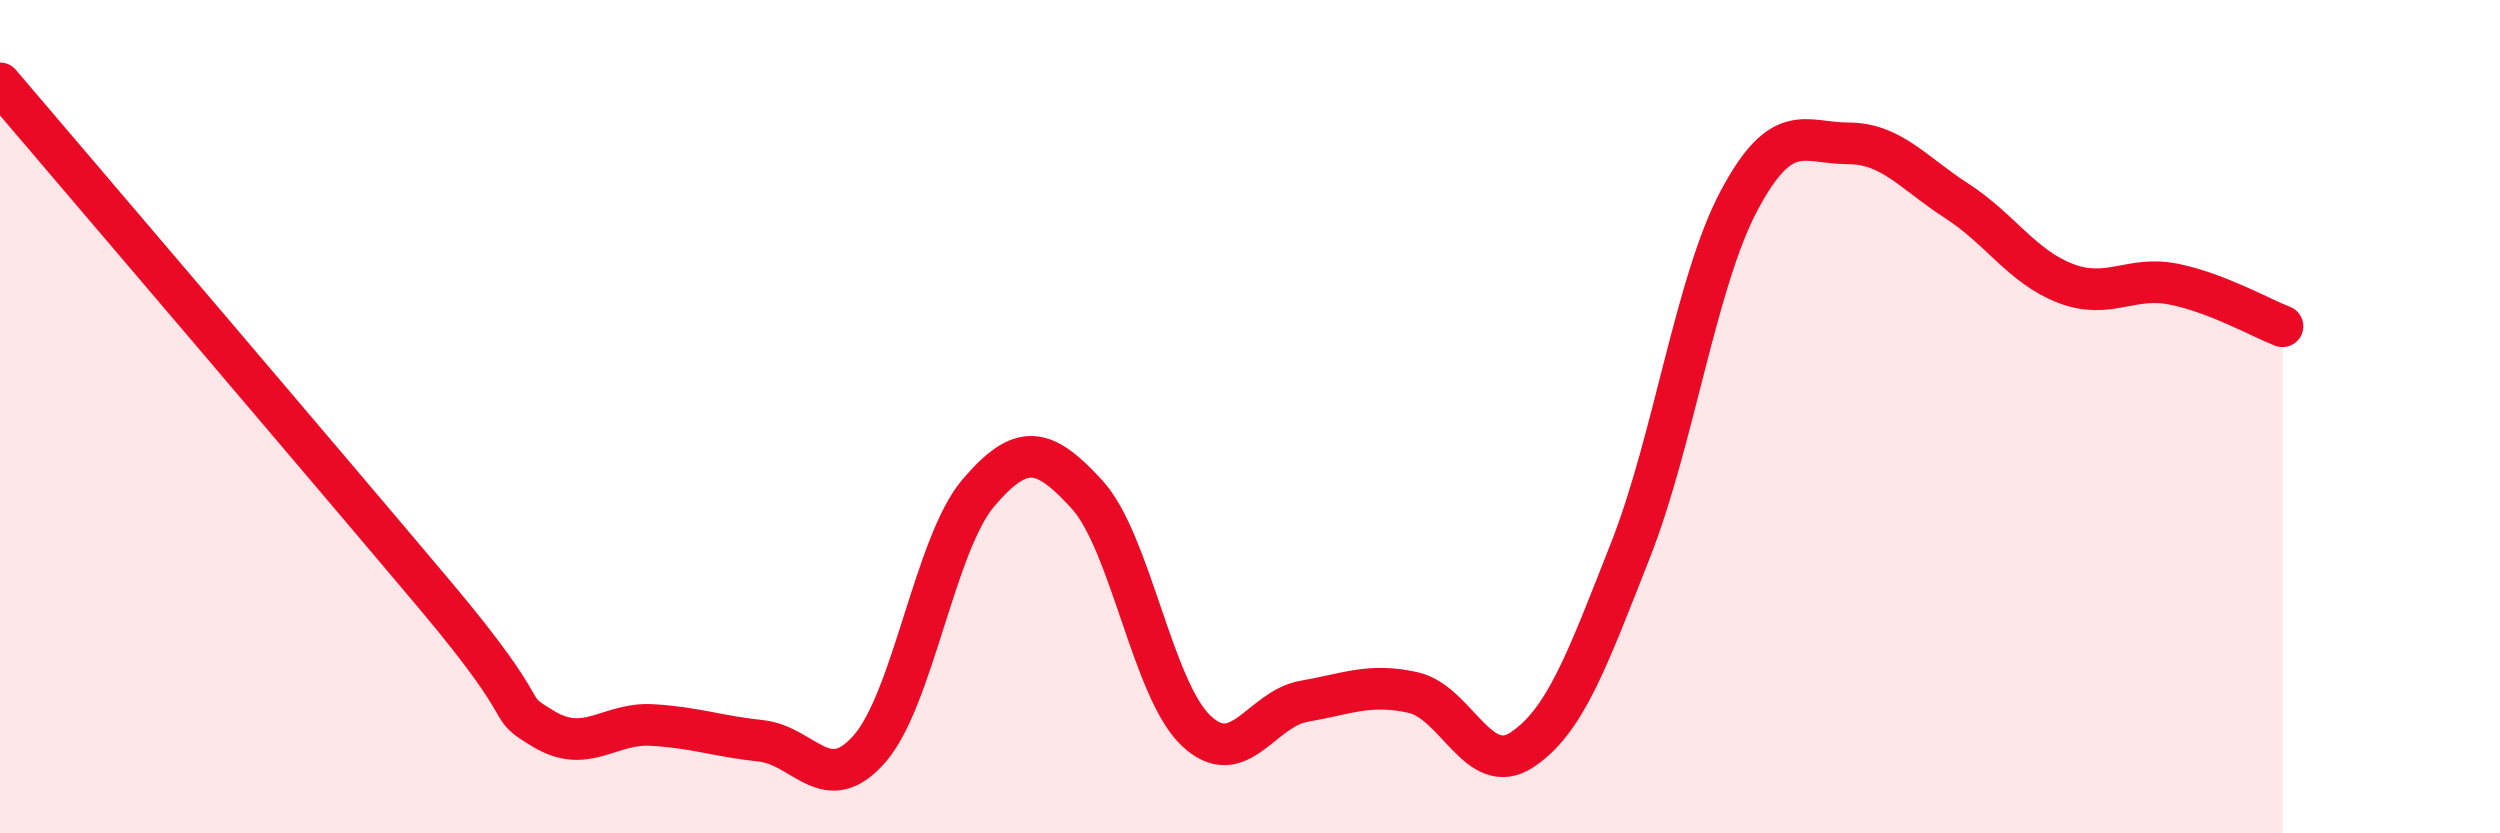 
    <svg width="60" height="20" viewBox="0 0 60 20" xmlns="http://www.w3.org/2000/svg">
      <path
        d="M 0,2 C 2.09,4.45 7.82,11.17 10.43,14.27 C 13.04,17.37 12,16.86 13.04,17.49 C 14.08,18.12 14.61,17.34 15.65,17.4 C 16.69,17.46 17.22,17.67 18.26,17.78 C 19.3,17.89 19.83,19.16 20.87,17.97 C 21.91,16.78 22.44,13.05 23.48,11.83 C 24.52,10.61 25.05,10.73 26.09,11.87 C 27.13,13.01 27.66,16.54 28.7,17.53 C 29.74,18.52 30.26,17.01 31.3,16.83 C 32.34,16.65 32.87,16.39 33.91,16.62 C 34.95,16.85 35.48,18.68 36.52,18 C 37.56,17.32 38.09,15.85 39.13,13.21 C 40.17,10.57 40.7,6.76 41.74,4.81 C 42.78,2.86 43.31,3.44 44.35,3.44 C 45.39,3.44 45.92,4.15 46.96,4.82 C 48,5.49 48.53,6.4 49.57,6.8 C 50.61,7.2 51.13,6.61 52.17,6.82 C 53.21,7.03 54.26,7.63 54.78,7.83L54.78 20L0 20Z"
        fill="#EB0A25"
        opacity="0.1"
        stroke-linecap="round"
        stroke-linejoin="round"
      />
      <path
        d="M 0,2 C 2.09,4.45 7.82,11.17 10.43,14.27 C 13.04,17.37 12,16.86 13.04,17.49 C 14.08,18.12 14.61,17.34 15.65,17.4 C 16.69,17.46 17.22,17.67 18.26,17.78 C 19.3,17.89 19.83,19.16 20.87,17.97 C 21.91,16.78 22.44,13.05 23.48,11.83 C 24.52,10.61 25.05,10.73 26.09,11.87 C 27.13,13.01 27.66,16.54 28.7,17.53 C 29.74,18.52 30.26,17.01 31.3,16.83 C 32.34,16.65 32.87,16.39 33.91,16.62 C 34.95,16.85 35.48,18.68 36.52,18 C 37.56,17.32 38.09,15.85 39.13,13.21 C 40.17,10.57 40.7,6.76 41.74,4.81 C 42.78,2.86 43.31,3.44 44.35,3.44 C 45.39,3.44 45.92,4.15 46.96,4.82 C 48,5.49 48.53,6.4 49.57,6.8 C 50.61,7.2 51.13,6.61 52.17,6.82 C 53.21,7.03 54.26,7.63 54.78,7.83"
        stroke="#EB0A25"
        stroke-width="1"
        fill="none"
        stroke-linecap="round"
        stroke-linejoin="round"
      />
    </svg>
  